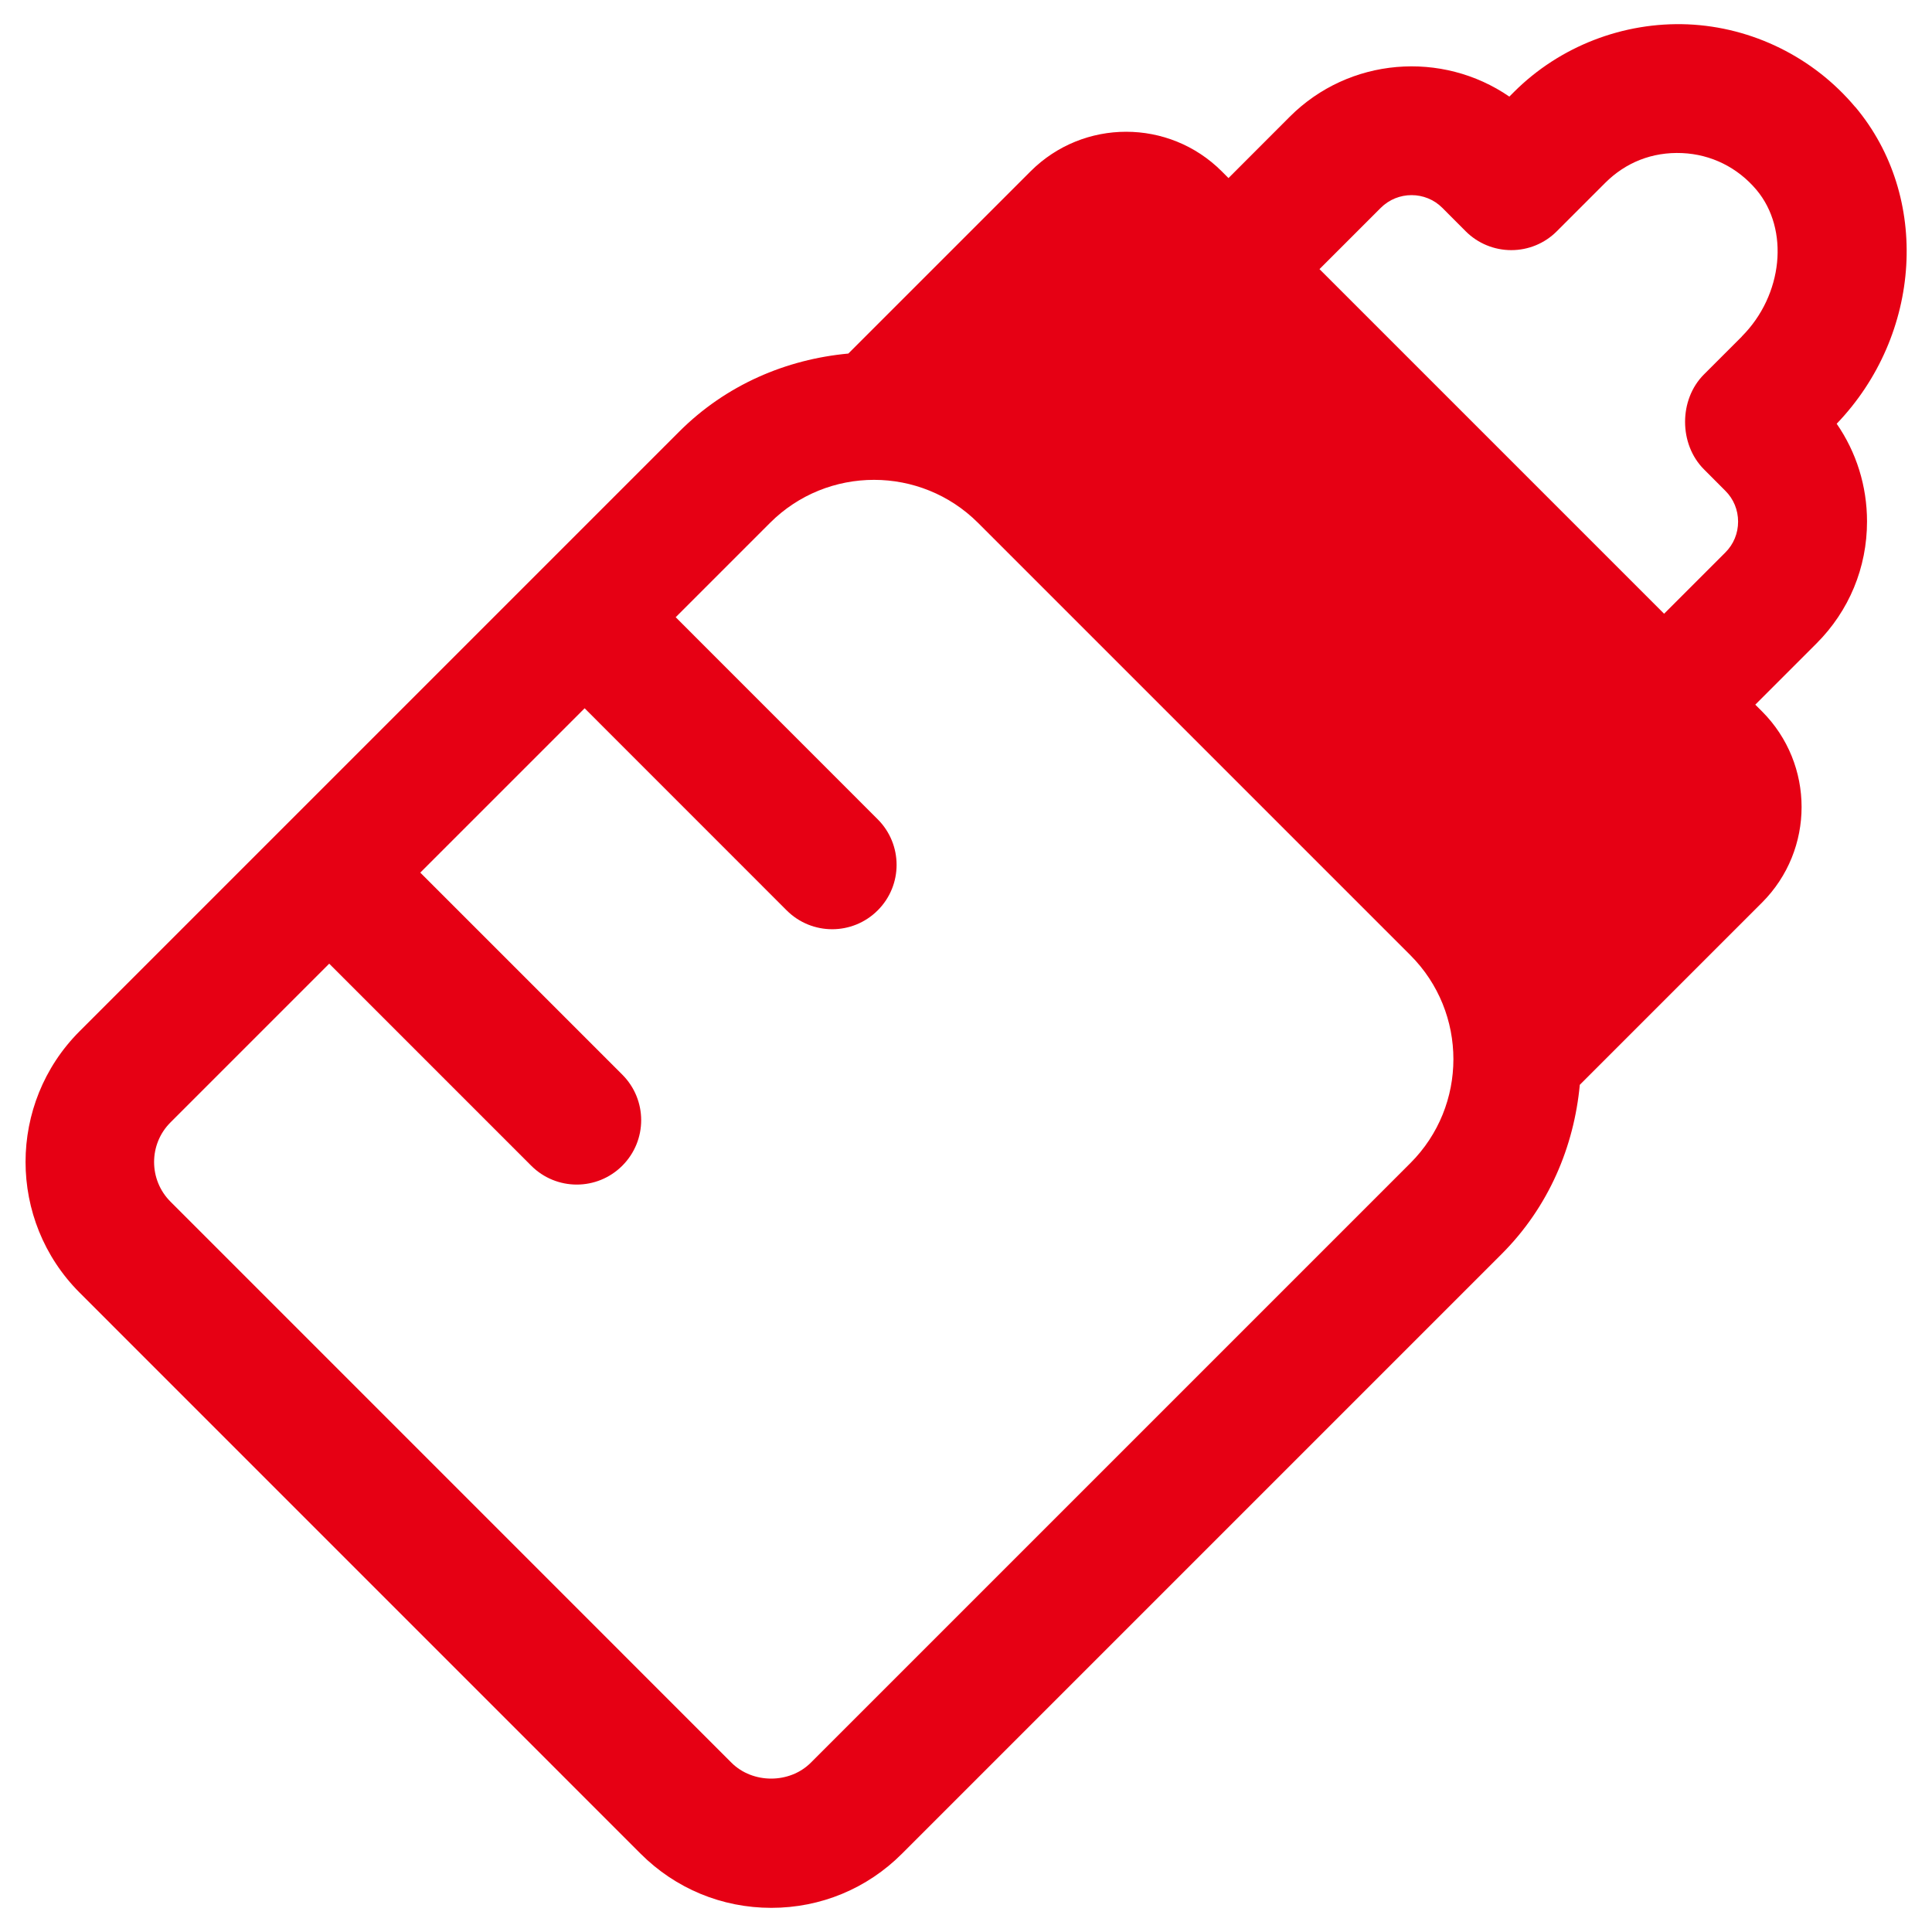 <svg viewBox="0 0 30 30" xmlns="http://www.w3.org/2000/svg" id="_レイヤー_2"><defs><style>.cls-1{fill:#e60014;}.cls-2{fill:#fff;opacity:0;}</style></defs><g id="_レイヤー_3"><rect height="30" width="30" class="cls-2"></rect></g><g id="_レイヤー_2-2"><path d="M28.808,1.662c-.648-.772-1.597-1.241-2.6-1.284-.998-.041-1.987.339-2.698,1.049l-.073.073c-1.044-.718-2.485-.612-3.41.313l-.951.952-.104-.104c-.82-.82-2.15-.82-2.97,0l-2.829,2.829c-.96.089-1.896.481-2.629,1.215l-2.172,2.172s0,0,0,0,0,0,0,0l-3.965,3.965s0,0,0,0,0,0,0,0l-3.171,3.171c-1.119,1.119-1.119,2.939,0,4.059l8.711,8.712c.542.542,1.263.841,2.03.841s1.488-.299,2.029-.841l9.311-9.311c.733-.733,1.124-1.669,1.214-2.628l2.829-2.829c.82-.82.82-2.15,0-2.97l-.104-.104.951-.951c.506-.506.784-1.178.784-1.893,0-.55-.165-1.075-.471-1.518,1.326-1.382,1.458-3.527.289-4.919ZM21.9,18.061l-9.311,9.311c-.328.328-.901.328-1.23,0L2.647,18.659c-.339-.339-.339-.892,0-1.23l2.465-2.465,3.137,3.137c.195.195.451.293.707.293s.512-.098.707-.293c.391-.391.391-1.023,0-1.414l-3.137-3.137,2.552-2.552,3.137,3.138c.195.195.451.293.707.293s.512-.098.707-.293c.391-.39.391-1.023,0-1.414l-3.137-3.138,1.465-1.465c.891-.891,2.339-.89,3.23,0l6.713,6.713c.891.891.891,2.339,0,3.229ZM27.048,5.225l-.589.589c-.391.39-.391,1.083,0,1.474l.332.333s0,0,0,0c.128.127.198.297.198.479s-.07.351-.198.479l-.951.951-5.351-5.351.951-.951c.263-.264.695-.264.957,0l.362.363c.188.188.442.293.708.293s.52-.105.707-.293l.749-.749c.319-.319.731-.485,1.197-.465.451.02.861.223,1.155.572.515.614.412,1.635-.229,2.276Z" class="cls-1"></path></g></svg>